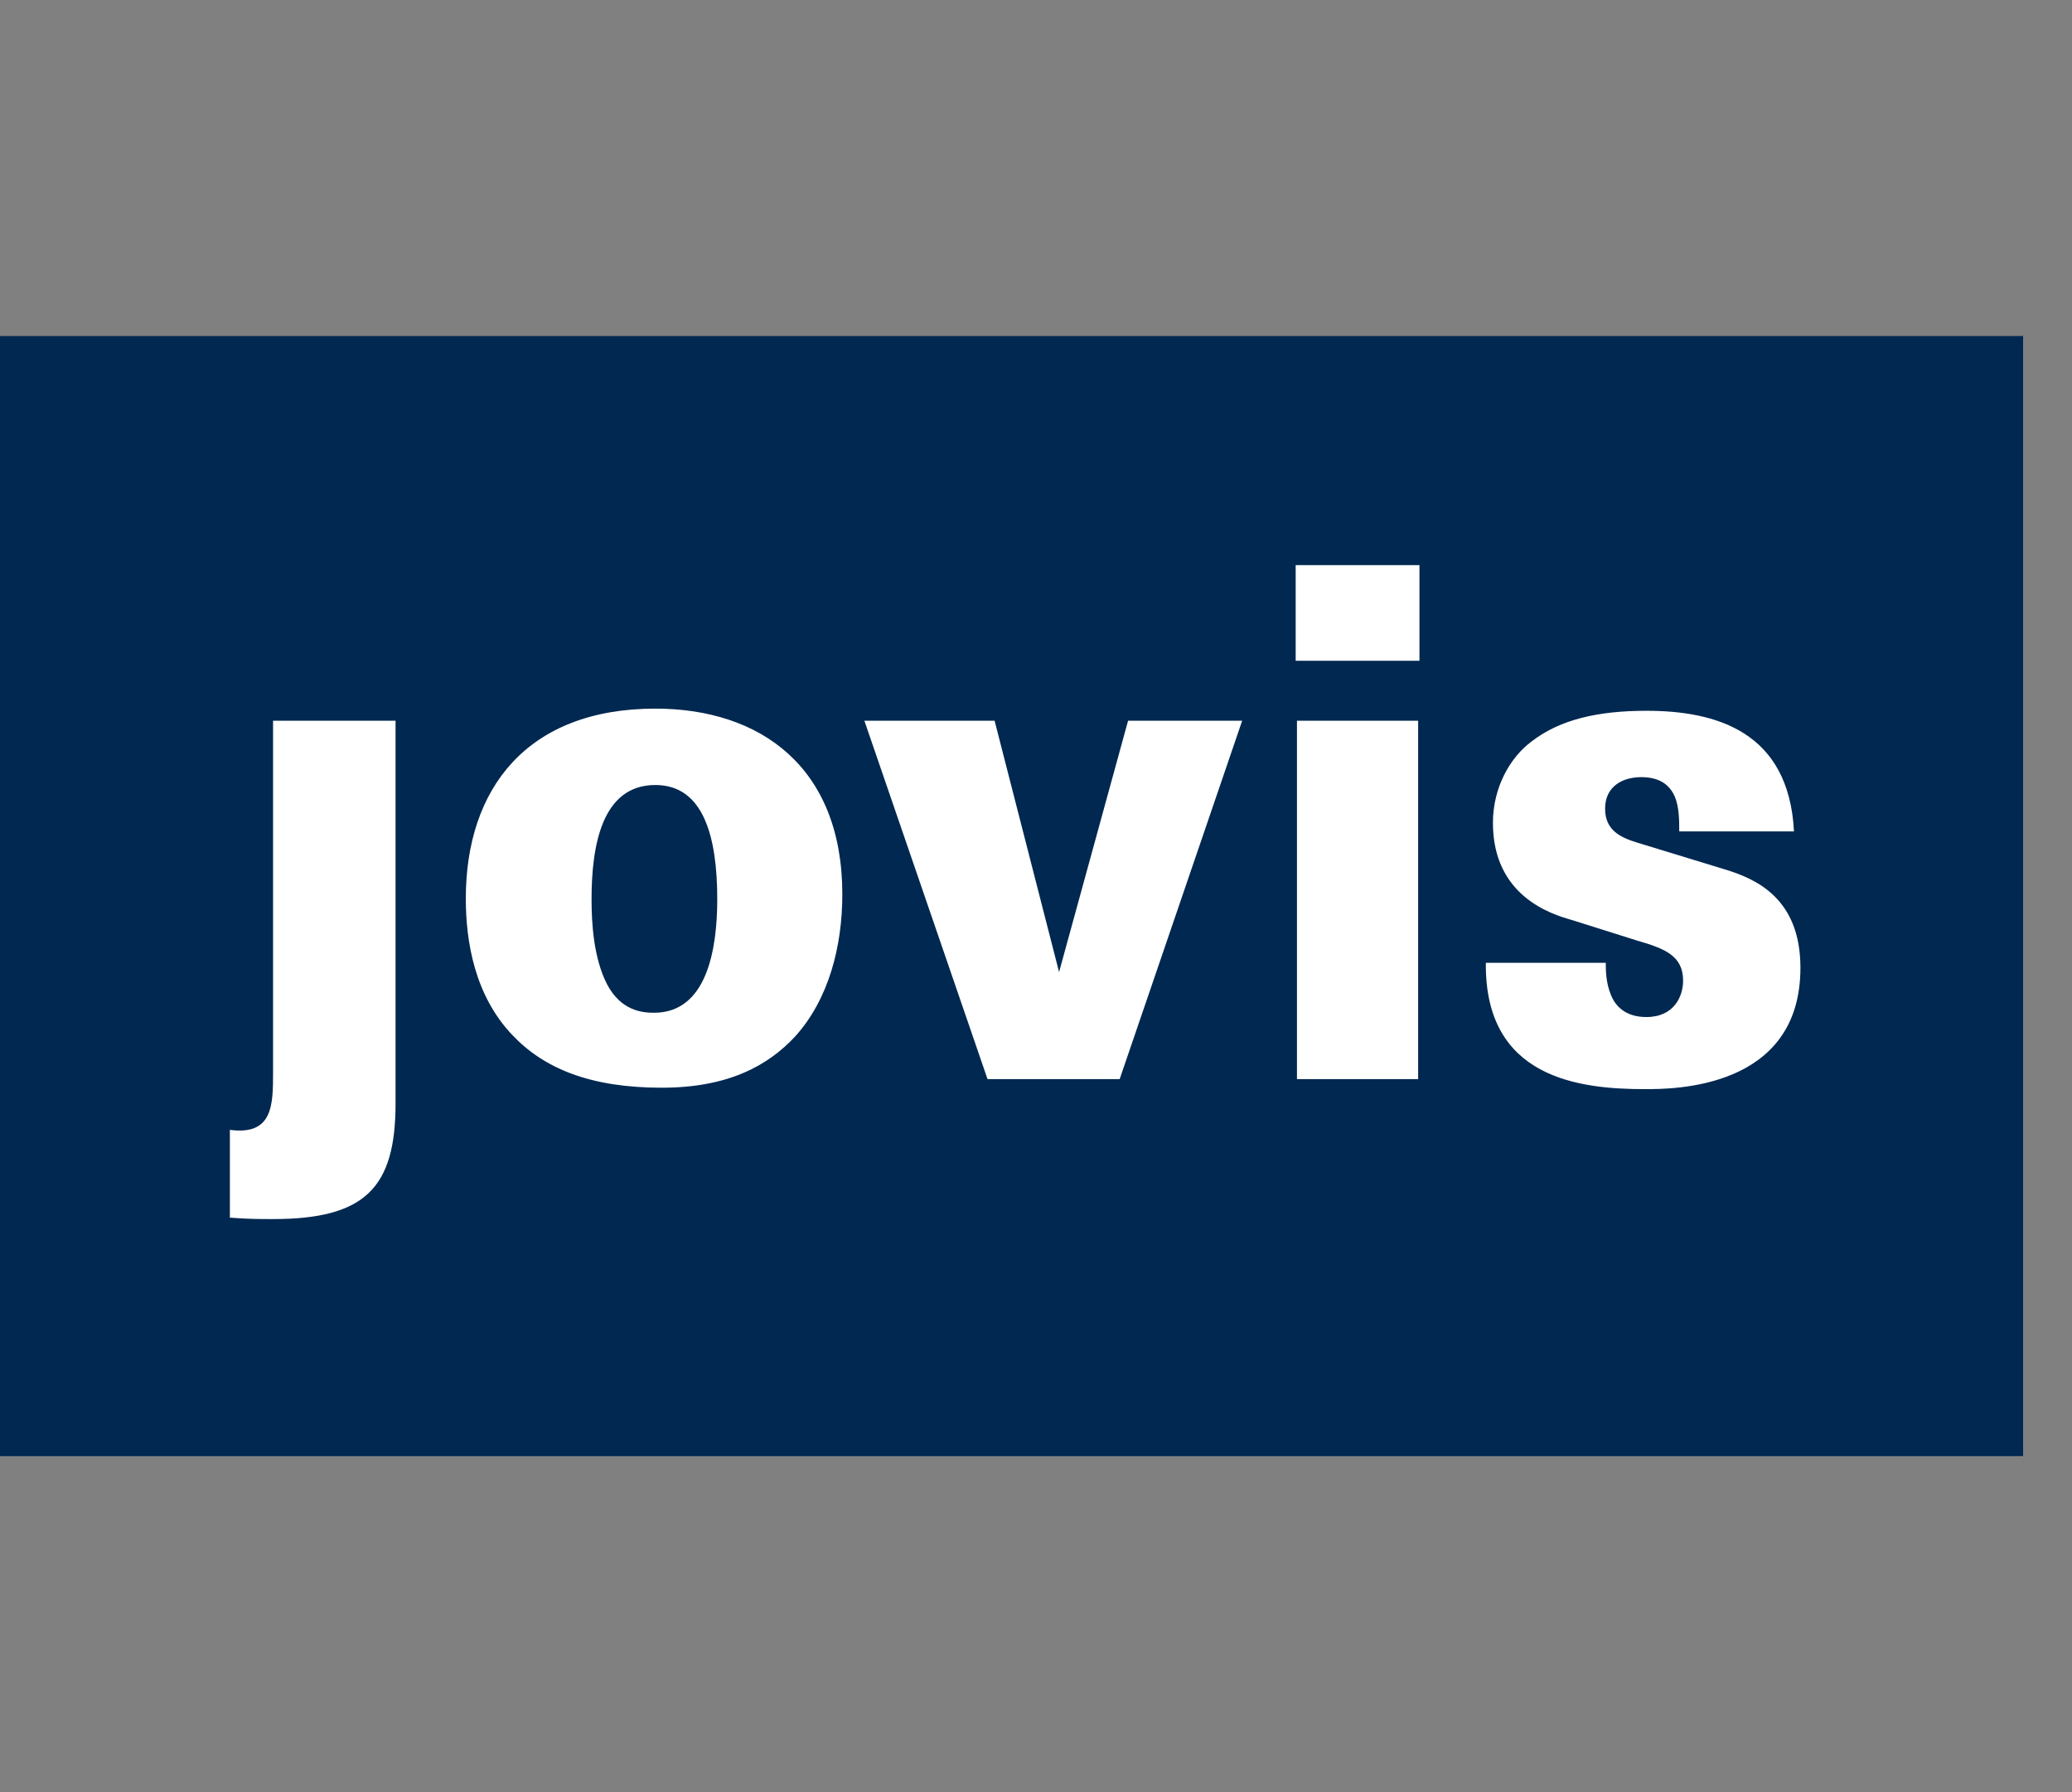 <?xml version="1.0" encoding="UTF-8"?>
<svg xmlns="http://www.w3.org/2000/svg" width="74" height="64" viewBox="0 0 74 64" fill="none">
  <rect x="0" y="0" width="74" height="64" fill="#808080" stroke="none"/>
  <path d="M0 12V52H72.253V12H0Z" fill="#002850"></path>
  <path d="M8.21 43.484C8.901 43.535 9.2 43.535 9.752 43.535C13.045 43.535 14.127 42.413 14.127 39.405V25.739H9.752V38.283C9.752 39.456 9.752 40.553 8.21 40.349V43.485V43.484ZM16.636 32.088C16.636 33.643 16.959 35.555 18.294 36.958C19.423 38.156 21.08 38.844 23.636 38.844C26.007 38.844 27.435 38.054 28.402 37.009C29.599 35.683 30.083 33.796 30.083 31.935C30.083 27.397 27.159 25.306 23.406 25.306C18.824 25.306 16.636 28.162 16.636 32.088ZM21.127 32.114C21.127 30.201 21.495 28.034 23.406 28.034C25.133 28.034 25.616 29.895 25.616 32.114C25.616 33.898 25.248 36.167 23.36 36.167C22.969 36.167 22.186 36.116 21.679 35.147C21.195 34.204 21.127 32.955 21.127 32.114ZM35.268 38.538H39.988L44.363 25.739H40.288L37.824 34.714L35.522 25.739H30.871L35.269 38.538H35.268ZM46.274 23.598H50.695V20.182H46.274V23.598ZM46.32 38.538H50.648V25.739H46.32V38.538ZM53.066 34.383C53.02 38.513 56.405 38.895 58.753 38.895C59.766 38.895 64.301 38.895 64.301 34.561C64.301 32.063 62.69 31.374 61.584 31.042L58.499 30.099C57.809 29.895 57.325 29.614 57.325 28.875C57.325 28.085 57.947 27.753 58.615 27.753C59.282 27.753 59.628 28.034 59.812 28.442C59.973 28.824 59.973 29.309 59.973 29.691H64.071C63.887 26.122 61.286 25.383 58.799 25.383C57.095 25.383 55.714 25.689 54.7 26.479C53.94 27.04 53.319 28.111 53.319 29.385C53.319 32.011 55.414 32.648 56.128 32.852L58.476 33.592C59.444 33.872 60.111 34.127 60.111 35.02C60.111 35.581 59.789 36.32 58.799 36.32C58.062 36.32 57.694 35.938 57.533 35.53C57.349 35.096 57.349 34.612 57.349 34.383H53.066Z" fill="white"></path>
</svg>
